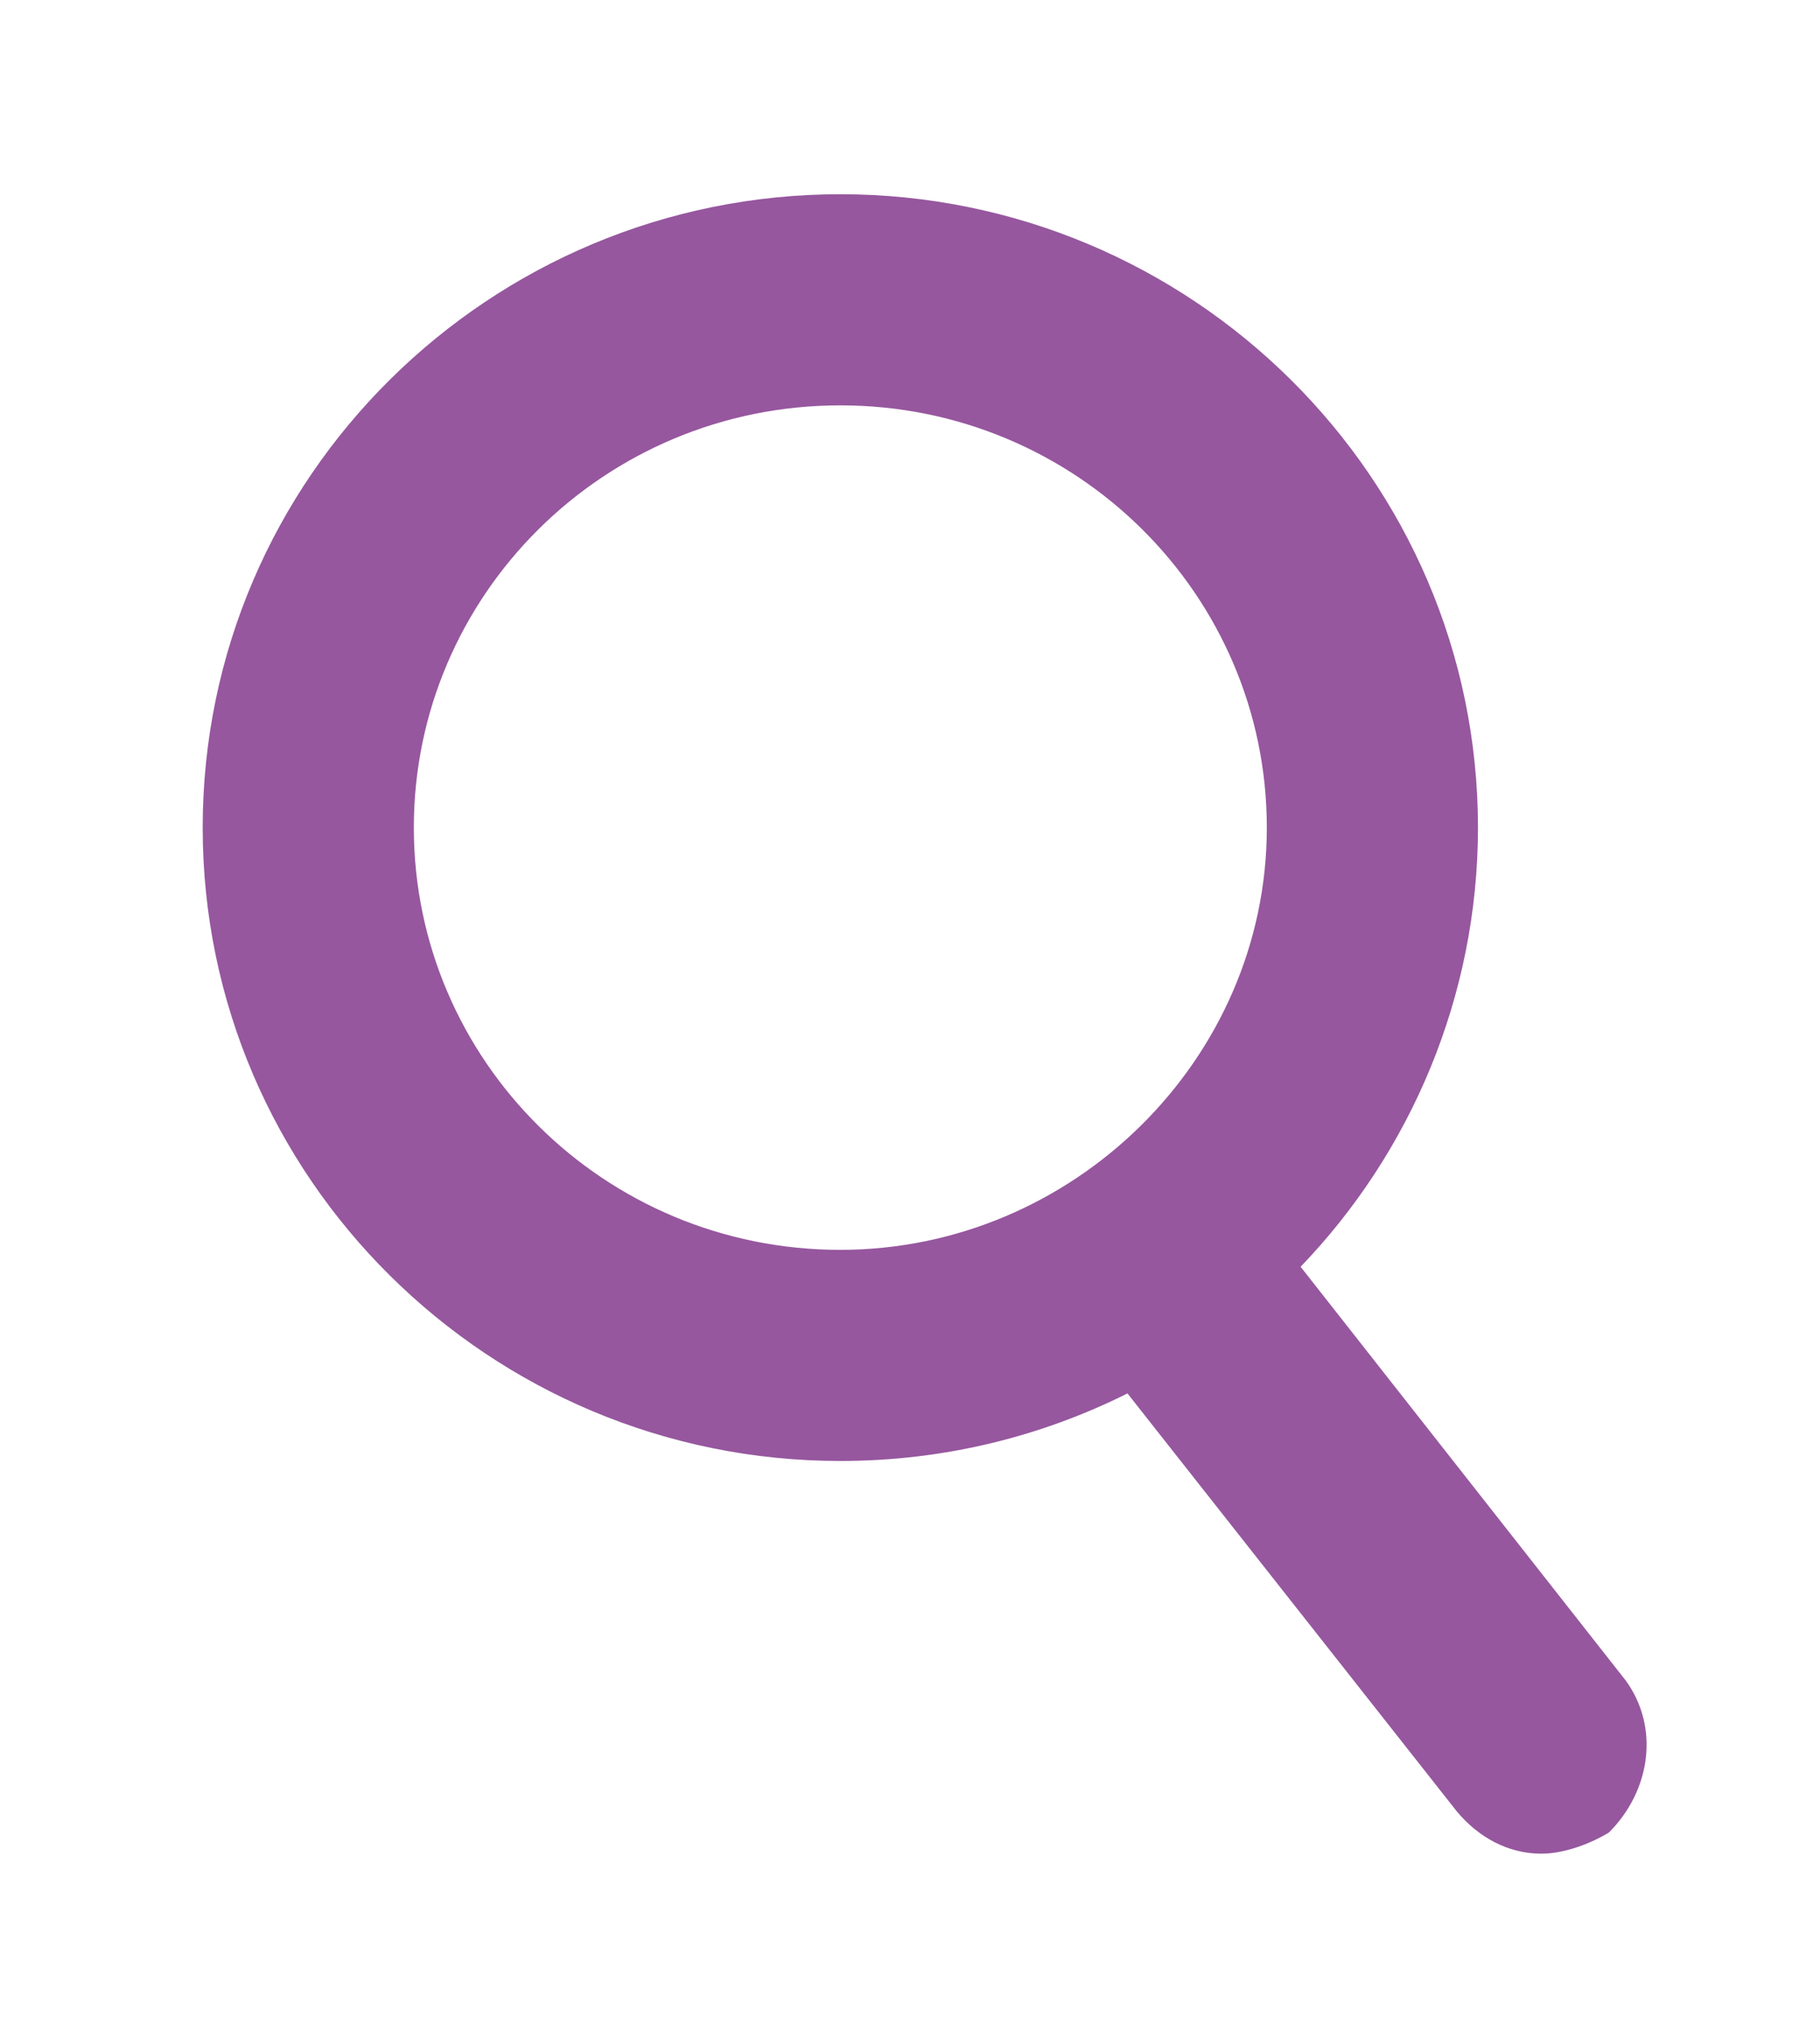 <?xml version="1.0" encoding="utf-8"?>
<!-- Generator: Adobe Illustrator 27.3.1, SVG Export Plug-In . SVG Version: 6.00 Build 0)  -->
<svg version="1.1" id="Laag_1" xmlns="http://www.w3.org/2000/svg" xmlns:xlink="http://www.w3.org/1999/xlink" x="0px" y="0px"
	 viewBox="0 0 43.1 48.1" style="enable-background:new 0 0 43.1 48.1;" xml:space="preserve">
<style type="text/css">
	.st0{fill:#96579E;}
</style>
<path class="st0" d="M38.5,39.8L30.8,30c2.6-2.7,4.2-6.4,4.2-10.4c0-8.3-6.8-15-15.1-15c-8.3,0-15.1,6.7-15.1,15s6.8,15,15.1,15
	c2.5,0,4.8-0.6,6.8-1.6l7.8,9.9c0.5,0.6,1.2,1,2,1c0.5,0,1.1-0.2,1.6-0.5C39.1,42.4,39.3,40.9,38.5,39.8z M19.9,29.6
	c-5.6,0-10.1-4.5-10.1-10s4.5-10,10.1-10c5.6,0,10.1,4.5,10.1,10S25.4,29.6,19.9,29.6z"/>
</svg>

